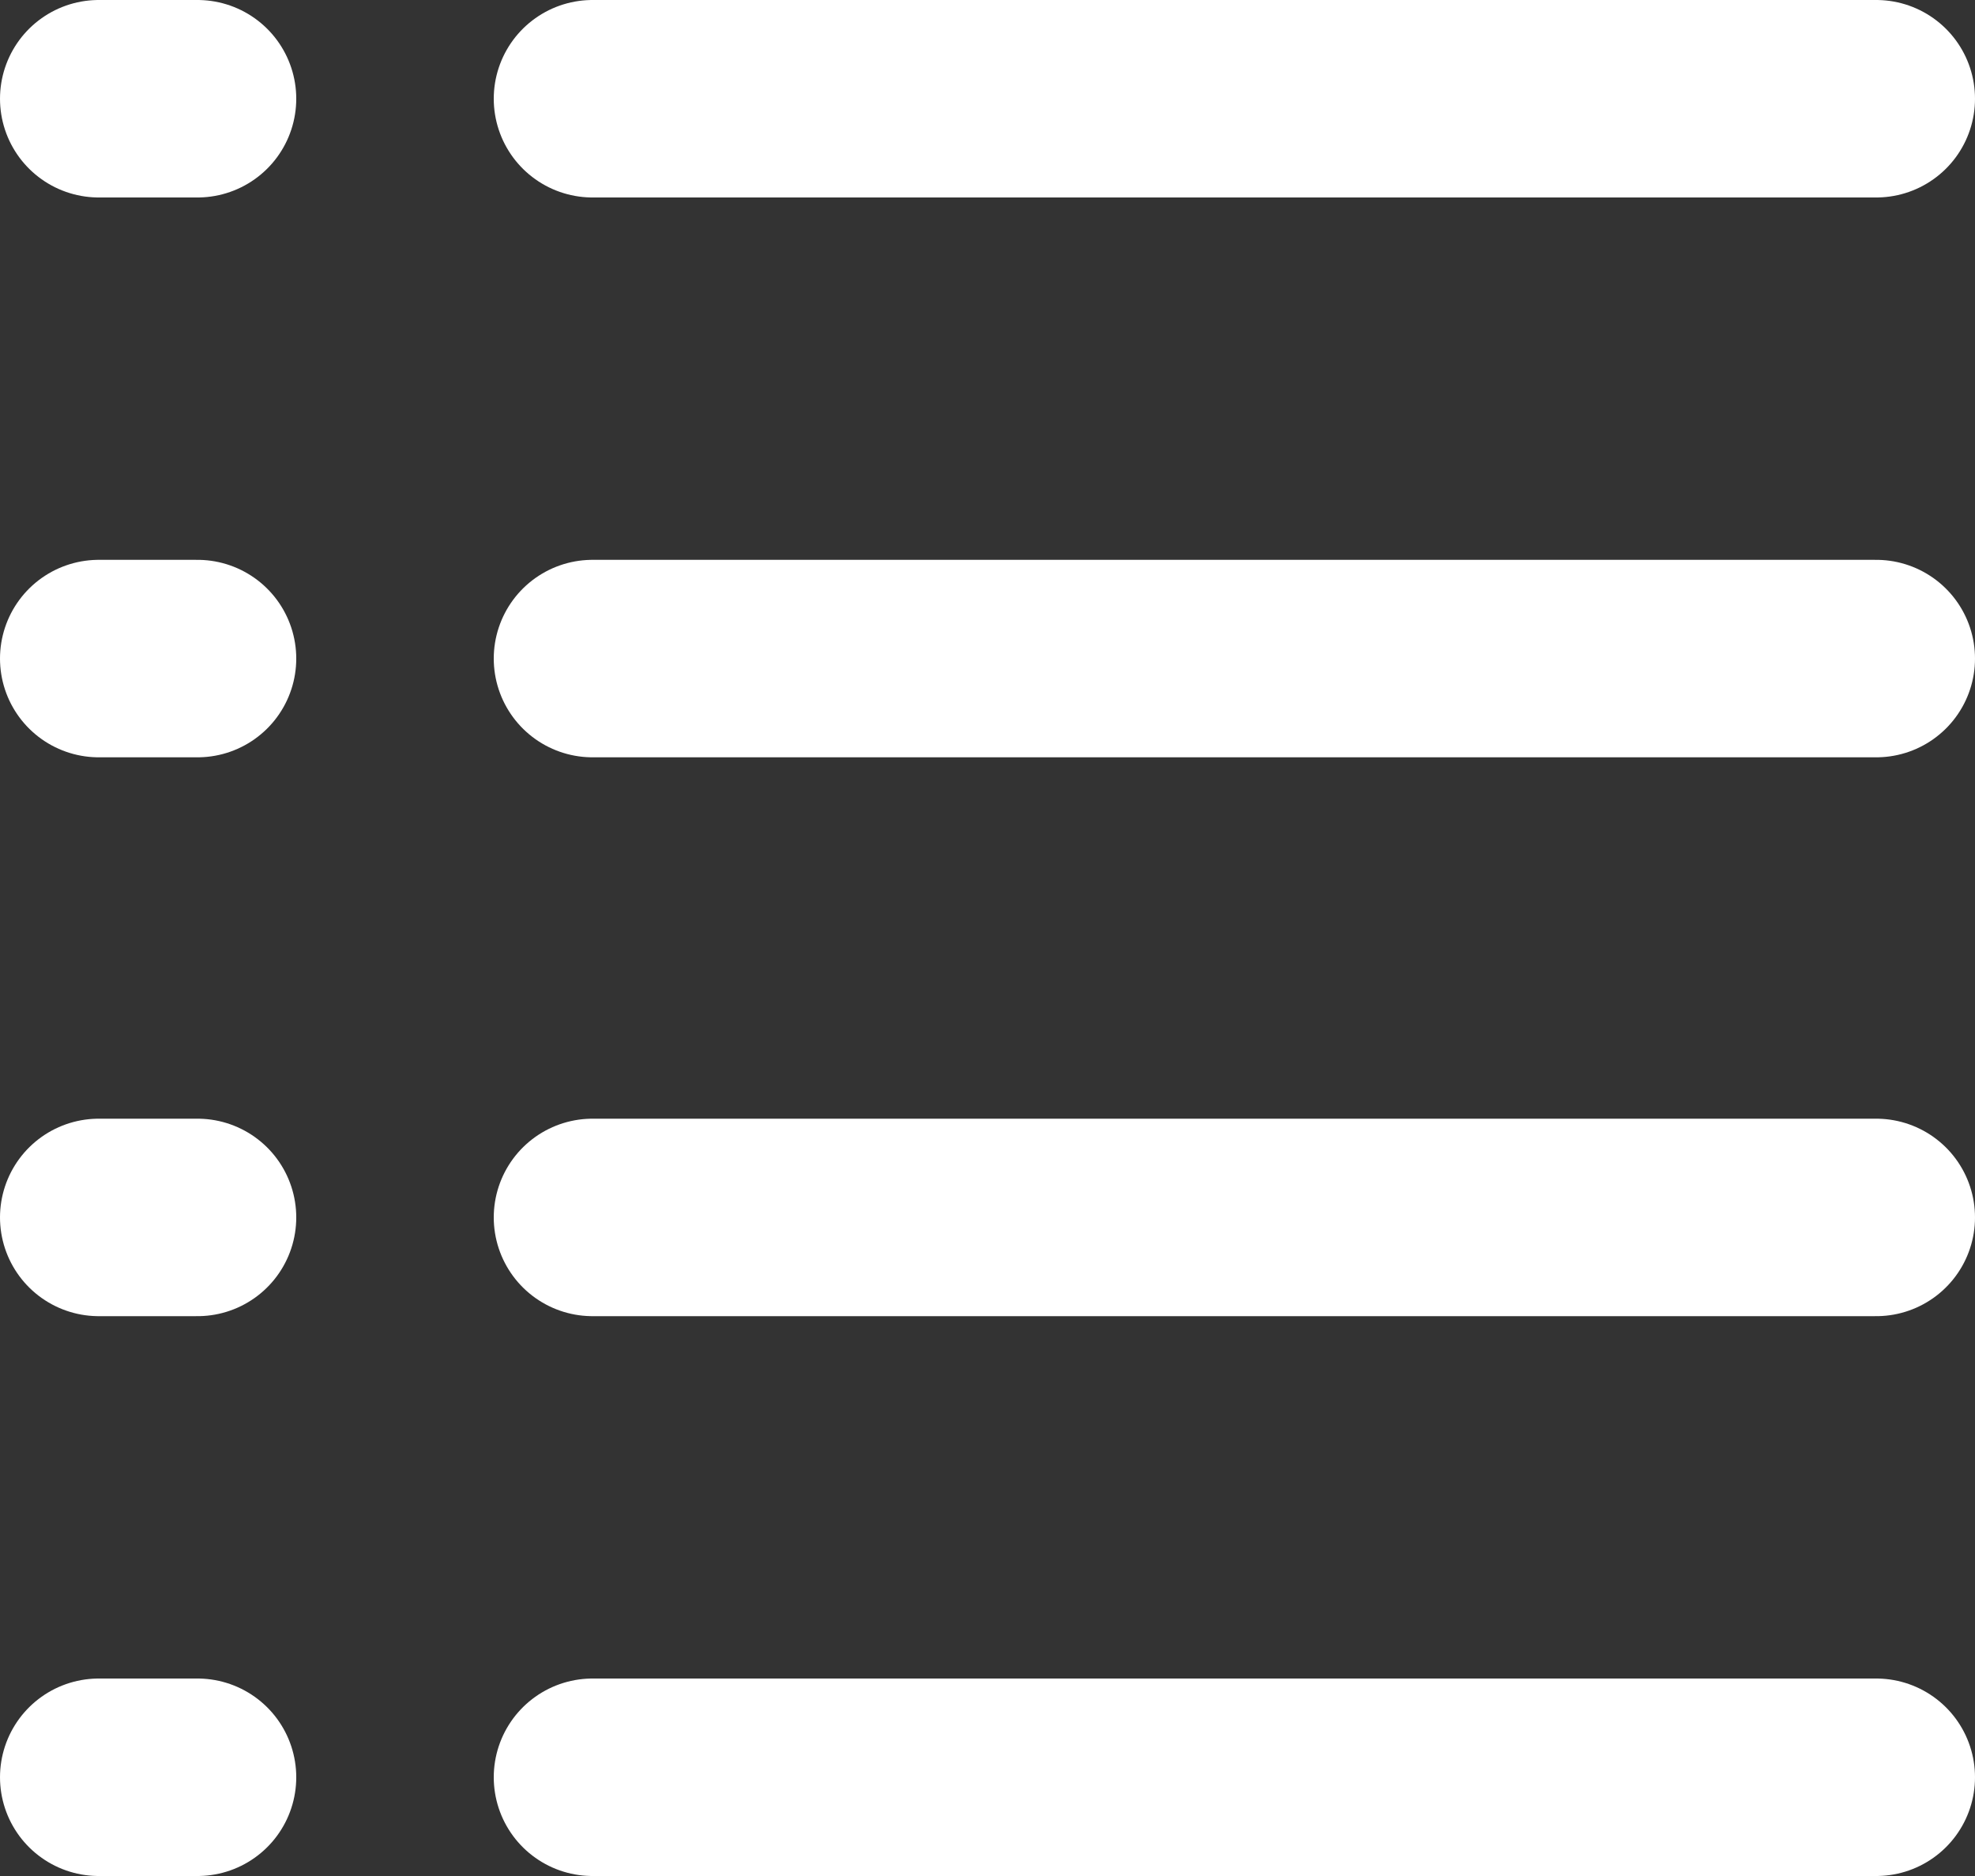 <svg id="图层_1" data-name="图层 1"
    xmlns="http://www.w3.org/2000/svg" viewBox="0 0 20 19">
    <rect x="0" y="0" width="20" height="19" fill="#333333" stroke="none"/>
    <defs>
        <style>.cls-1{fill:none;stroke:#fff;stroke-linecap:round;stroke-linejoin:round;stroke-width:2px;}</style>
    </defs>
    <title>outline</title>
    <line class="cls-1" x1="6" y1="1" x2="19" y2="1"/>
    <line class="cls-1" x1="1" y1="1" x2="2" y2="1"/>
    <line class="cls-1" x1="1" y1="6.67" x2="2" y2="6.67"/>
    <line class="cls-1" x1="1" y1="12.33" x2="2" y2="12.33"/>
    <line class="cls-1" x1="1" y1="18" x2="2" y2="18"/>
    <line class="cls-1" x1="6" y1="6.67" x2="19" y2="6.67"/>
    <line class="cls-1" x1="6" y1="12.33" x2="19" y2="12.33"/>
    <line class="cls-1" x1="6" y1="18" x2="19" y2="18"/>
</svg>